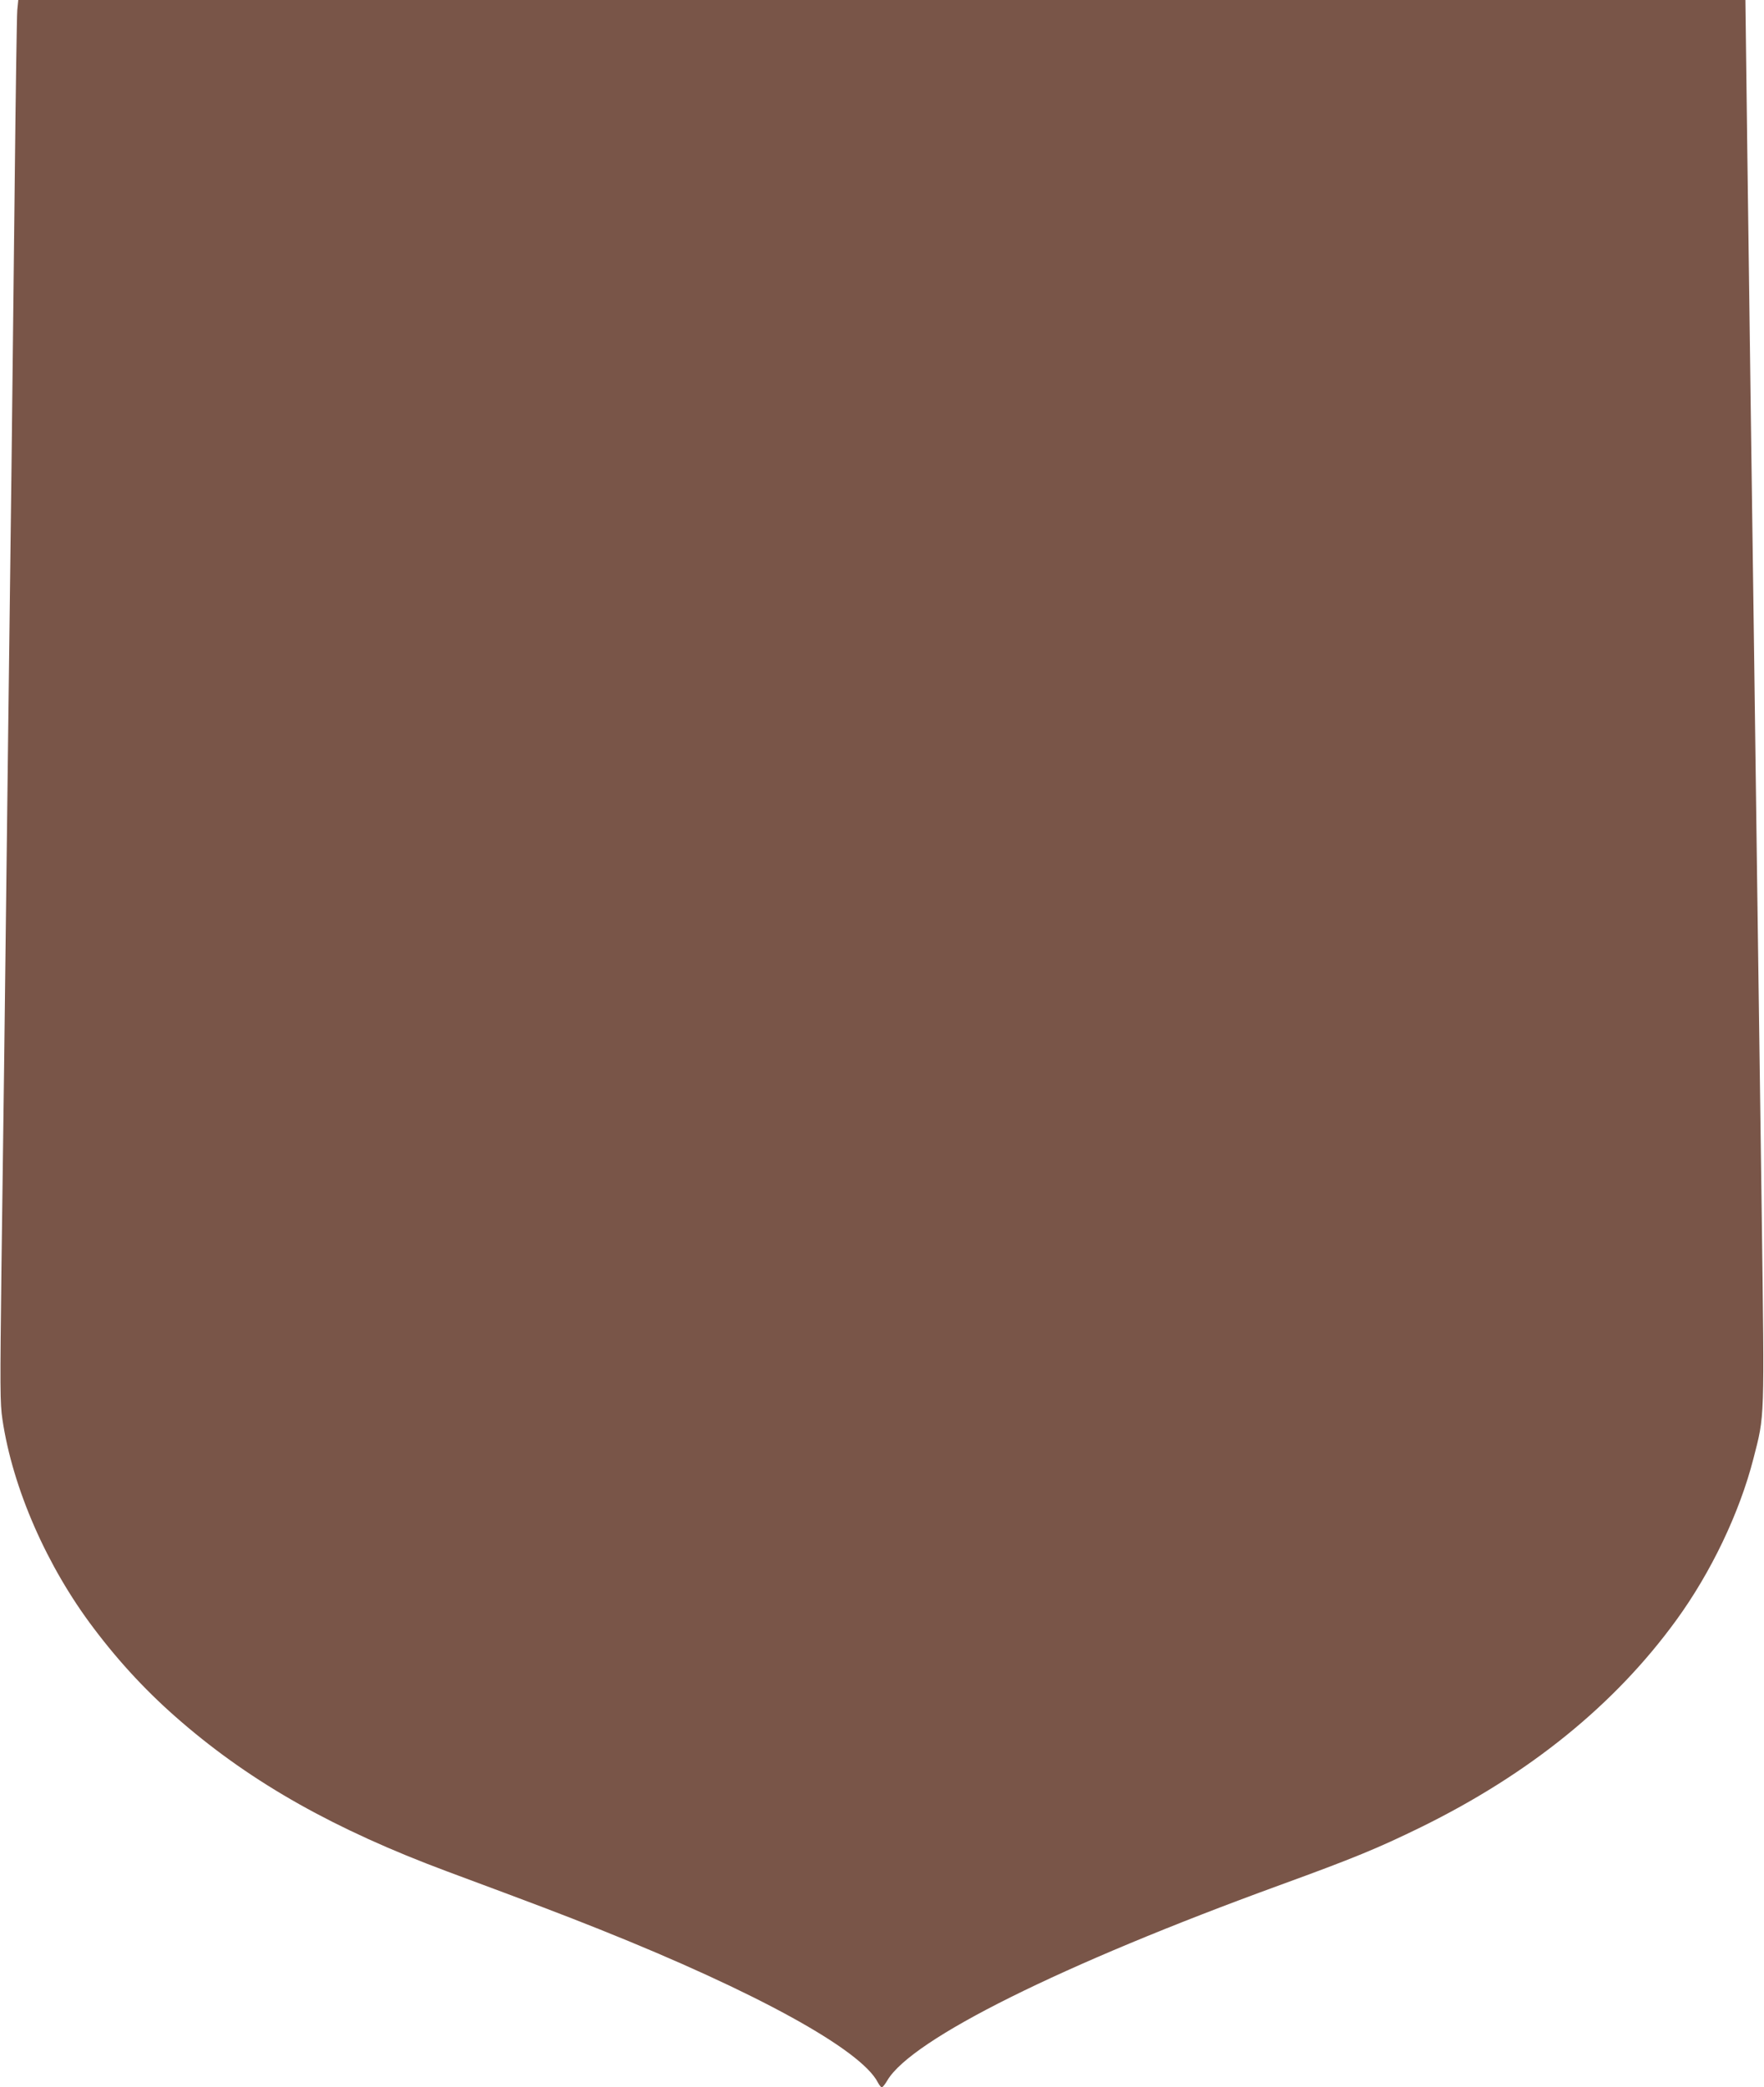 <?xml version="1.0" standalone="no"?>
<!DOCTYPE svg PUBLIC "-//W3C//DTD SVG 20010904//EN"
 "http://www.w3.org/TR/2001/REC-SVG-20010904/DTD/svg10.dtd">
<svg version="1.0" xmlns="http://www.w3.org/2000/svg"
 width="1082pt" height="1280pt" viewBox="0 0 1082 1280"
 preserveAspectRatio="xMidYMid meet">
<g transform="translate(0,1280) scale(0.1,-0.1)"
fill="#795548" stroke="none">
<path d="M106 12738 c-3 -35 -10 -522 -16 -1083 -6 -561 -15 -1357 -20 -1770
-5 -412 -14 -1126 -20 -1585 -23 -1919 -30 -2477 -41 -3265 -9 -753 -9 -840 6
-940 63 -422 272 -900 560 -1280 162 -215 337 -402 540 -576 437 -376 941
-659 1625 -914 578 -215 686 -256 940 -357 958 -383 1600 -736 1704 -937 9
-17 20 -31 25 -31 5 0 20 19 34 43 150 253 1067 709 2407 1197 453 165 599
225 865 355 666 327 1189 750 1567 1270 214 294 388 659 473 990 70 272 68
219 51 1502 -24 1734 -35 2530 -46 3383 -6 426 -15 1081 -20 1455 -5 374 -15
1113 -22 1643 l-12 962 -5297 0 -5297 0 -6 -62z"/>
</g>
</svg>
